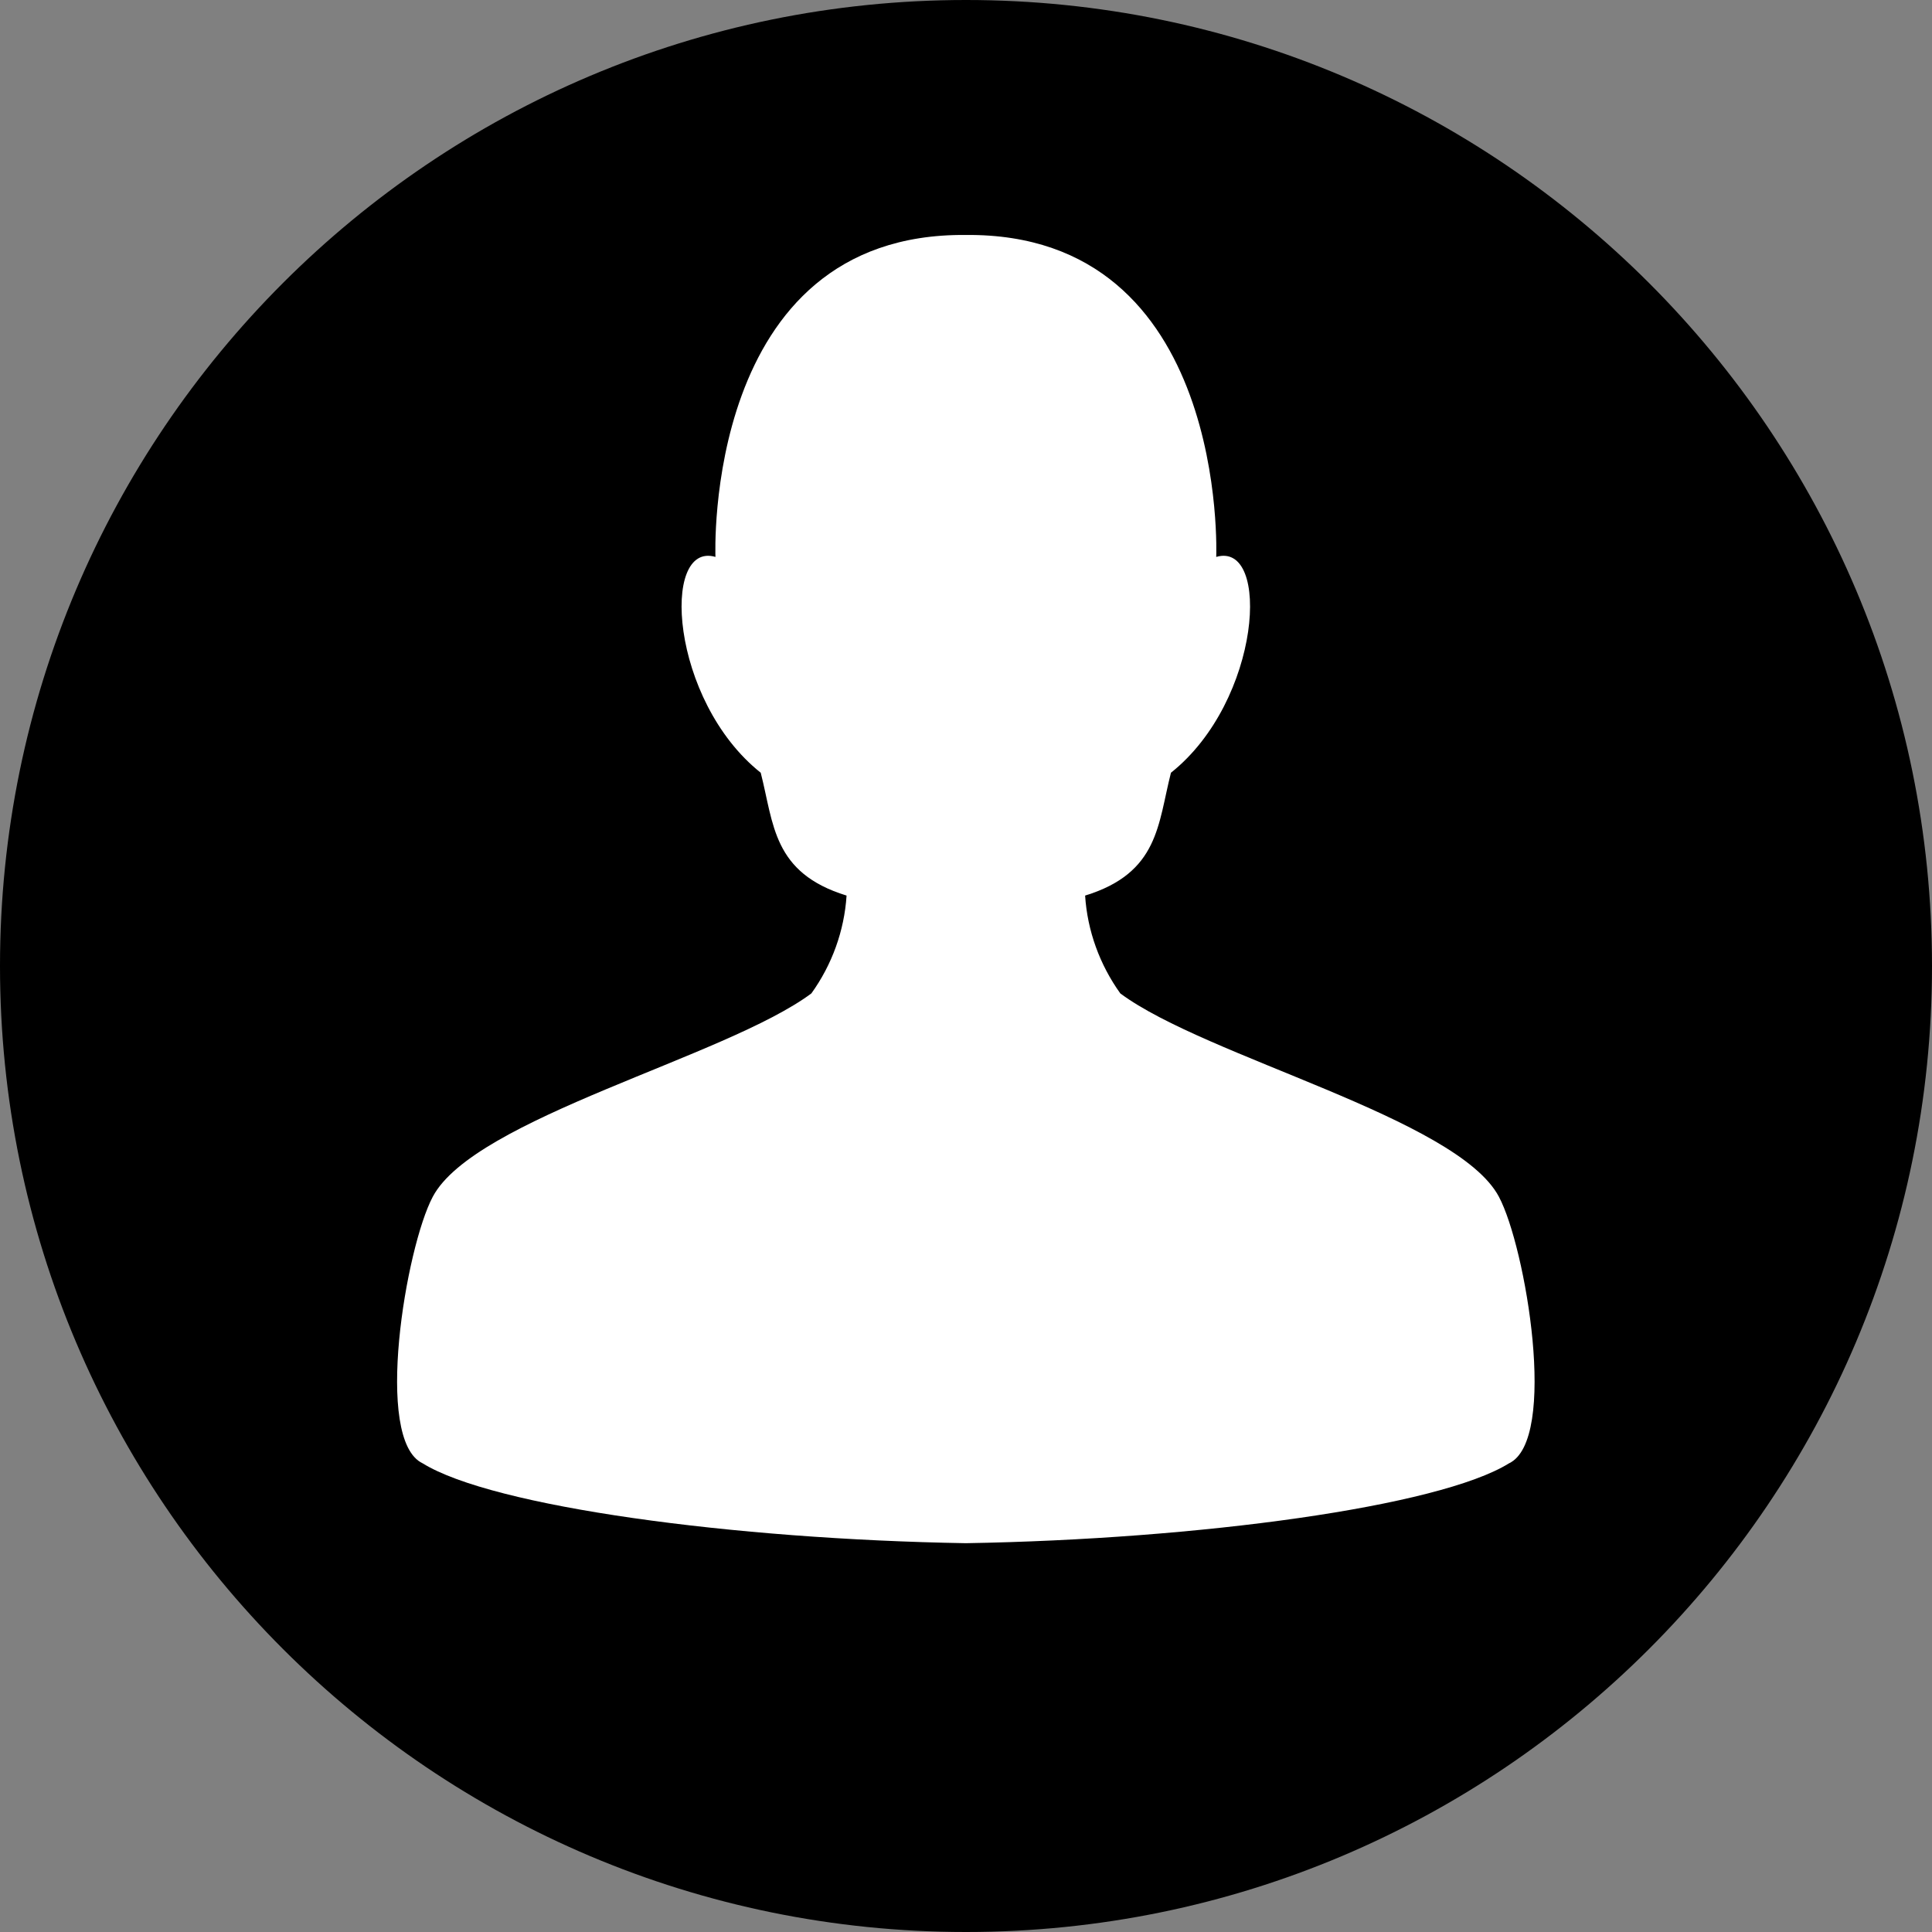 <?xml version="1.0" encoding="UTF-8"?> <svg xmlns="http://www.w3.org/2000/svg" xmlns:xodm="http://www.corel.com/coreldraw/odm/2003" id="_Слой_1" data-name=" Слой 1" version="1.1" viewBox="0 0 1190.6 1190.6"><rect x="0" y="0" width="1190.6" height="1190.6" fill="#808080" stroke="none"/><defs><style> .cls-1 { fill: #000; } .cls-1, .cls-2 { stroke-width: 0px; } .cls-2 { fill: #fff; } </style></defs><g id="_Слой_1-2" data-name=" Слой 1-2"><path class="cls-1" d="M1190.6,595.3c0,328.7-266.6,595.3-595.3,595.3S0,924,0,595.3,266.6,0,595.3,0s595.3,266.6,595.3,595.3h0ZM1190.6,595.3h0Z"></path><path class="cls-2" d="M595.3,951c-143.6-2.4-291.7-22.5-334.8-49.2-30.5-14.3-10.3-133.4,6.2-164.3,25.7-48.5,180.4-86,233.3-125.3,12.7-17.6,20.3-38.6,21.7-60.3-45.6-14-44.8-44.1-52.9-75.7-55.9-44.5-61.7-142.9-27.9-133,0,0-8.1-199.9,154.3-198.4,162.4-1.5,154.3,198.4,154.3,198.4,33.8-9.9,27.9,88.6-27.9,133-8.1,31.6-7.3,61.7-52.9,75.7,1.4,21.7,9,42.6,21.7,60.3,52.9,39.3,207.6,76.8,233.3,125.3,16.5,30.9,36.7,149.9,6.2,164.3-43.1,26.7-191.1,46.8-334.8,49.2h.2Z"></path></g></svg> 